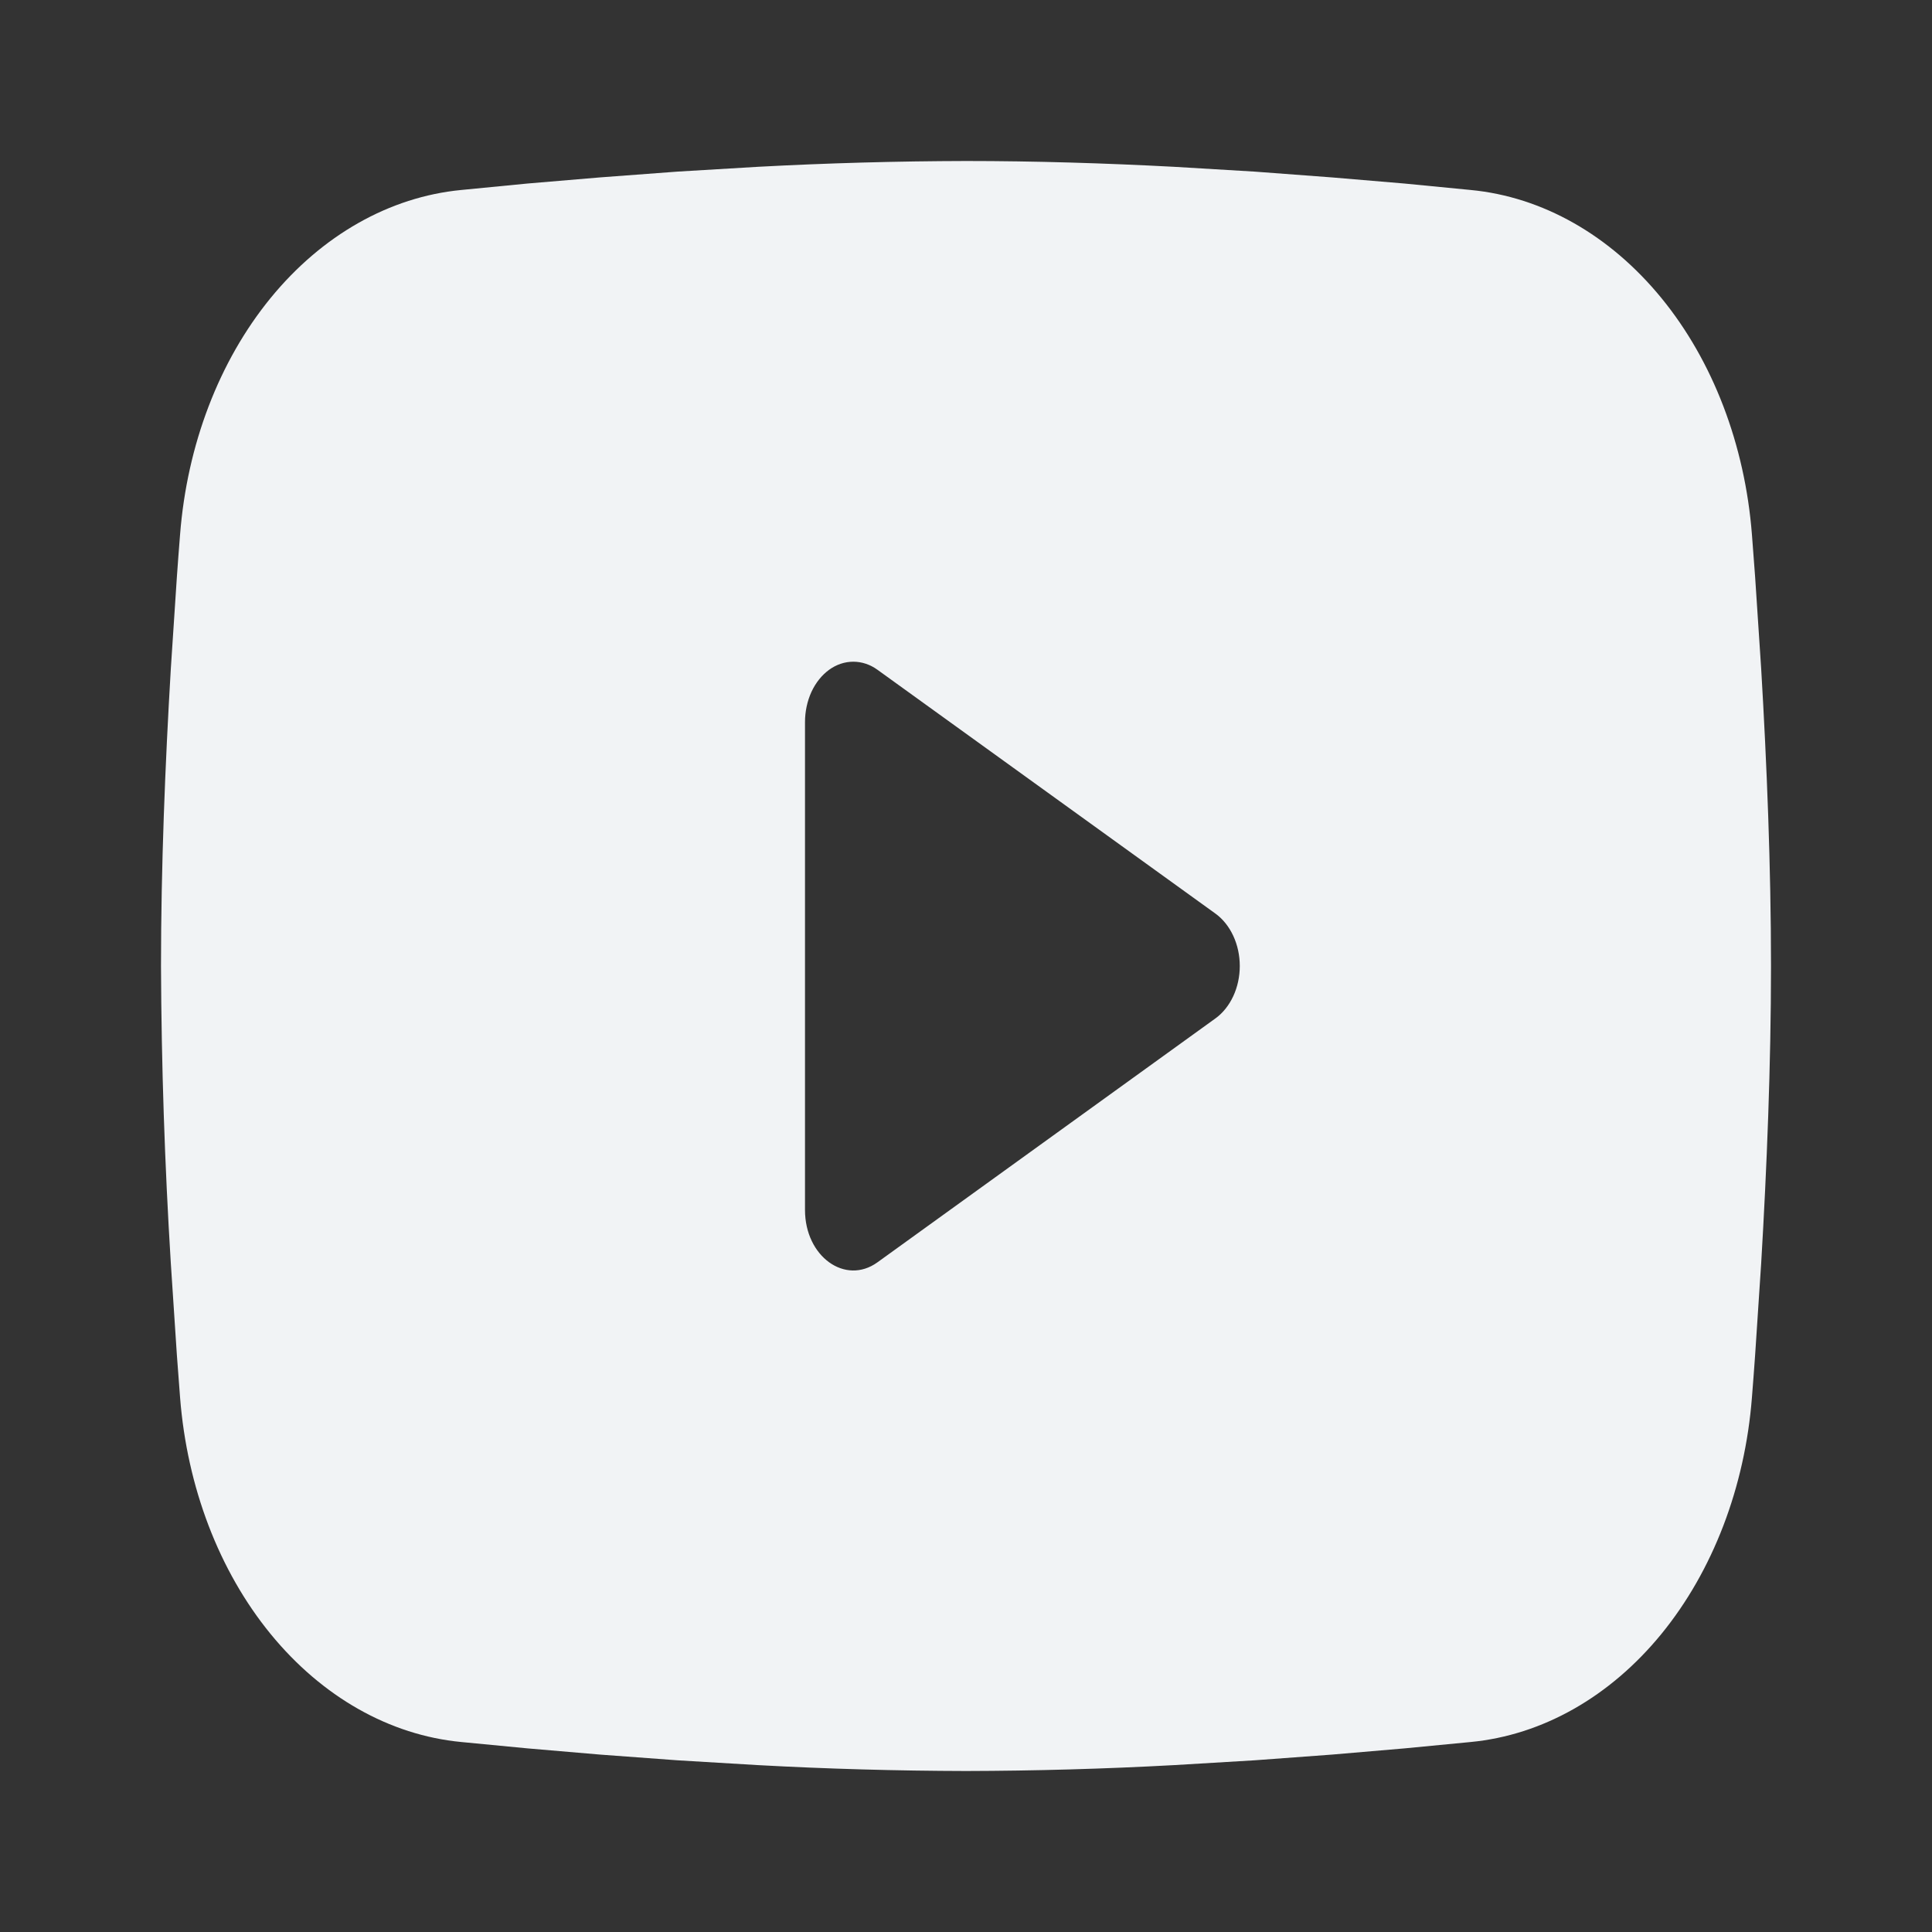 <svg width="24" height="24" viewBox="0 0 24 24" fill="none" xmlns="http://www.w3.org/2000/svg">
<rect x="0" y="0" width="24" height="24" fill="#333333" stroke="none"/>
<g clip-path="url(#clip0_531_2195)">
<path fill-rule="evenodd" clip-rule="evenodd" d="M12 2C12.855 2 13.732 2.027 14.582 2.072L15.586 2.132L16.547 2.204L17.447 2.28L18.269 2.36C19.161 2.445 20 2.921 20.64 3.704C21.279 4.486 21.676 5.526 21.763 6.639L21.803 7.17L21.878 8.307C21.948 9.486 22 10.771 22 12C22 13.229 21.948 14.514 21.878 15.693L21.803 16.83C21.79 17.012 21.777 17.189 21.763 17.361C21.676 18.474 21.278 19.514 20.639 20.297C20 21.079 19.16 21.555 18.268 21.64L17.448 21.719L16.548 21.796L15.586 21.867L14.582 21.927C13.722 21.974 12.861 21.998 12 22C11.139 21.998 10.278 21.974 9.418 21.927L8.414 21.867L7.453 21.796L6.553 21.719L5.731 21.64C4.839 21.555 4 21.079 3.36 20.296C2.721 19.514 2.324 18.474 2.237 17.361L2.197 16.83L2.122 15.693C2.046 14.464 2.005 13.232 2 12C2 10.771 2.052 9.486 2.122 8.307L2.197 7.17C2.21 6.987 2.223 6.811 2.237 6.639C2.324 5.526 2.721 4.487 3.36 3.704C3.999 2.922 4.838 2.446 5.73 2.36L6.551 2.28L7.451 2.204L8.413 2.132L9.417 2.072C10.277 2.026 11.139 2.002 12 2ZM10 8.969V15.031C10 15.609 10.5 15.969 10.9 15.681L15.1 12.65C15.191 12.584 15.267 12.489 15.32 12.375C15.373 12.261 15.401 12.132 15.401 12C15.401 11.868 15.373 11.739 15.32 11.625C15.267 11.511 15.191 11.416 15.1 11.35L10.9 8.32C10.809 8.254 10.705 8.22 10.6 8.22C10.495 8.22 10.391 8.254 10.3 8.32C10.209 8.386 10.133 8.481 10.08 8.595C10.028 8.709 10 8.838 10 8.97V8.969Z" fill="#F1F3F5"/>
</g>
<defs>
<clipPath id="clip0_531_2195">
<rect width="24" height="24" fill="white"/>
</clipPath>
</defs>
</svg>
